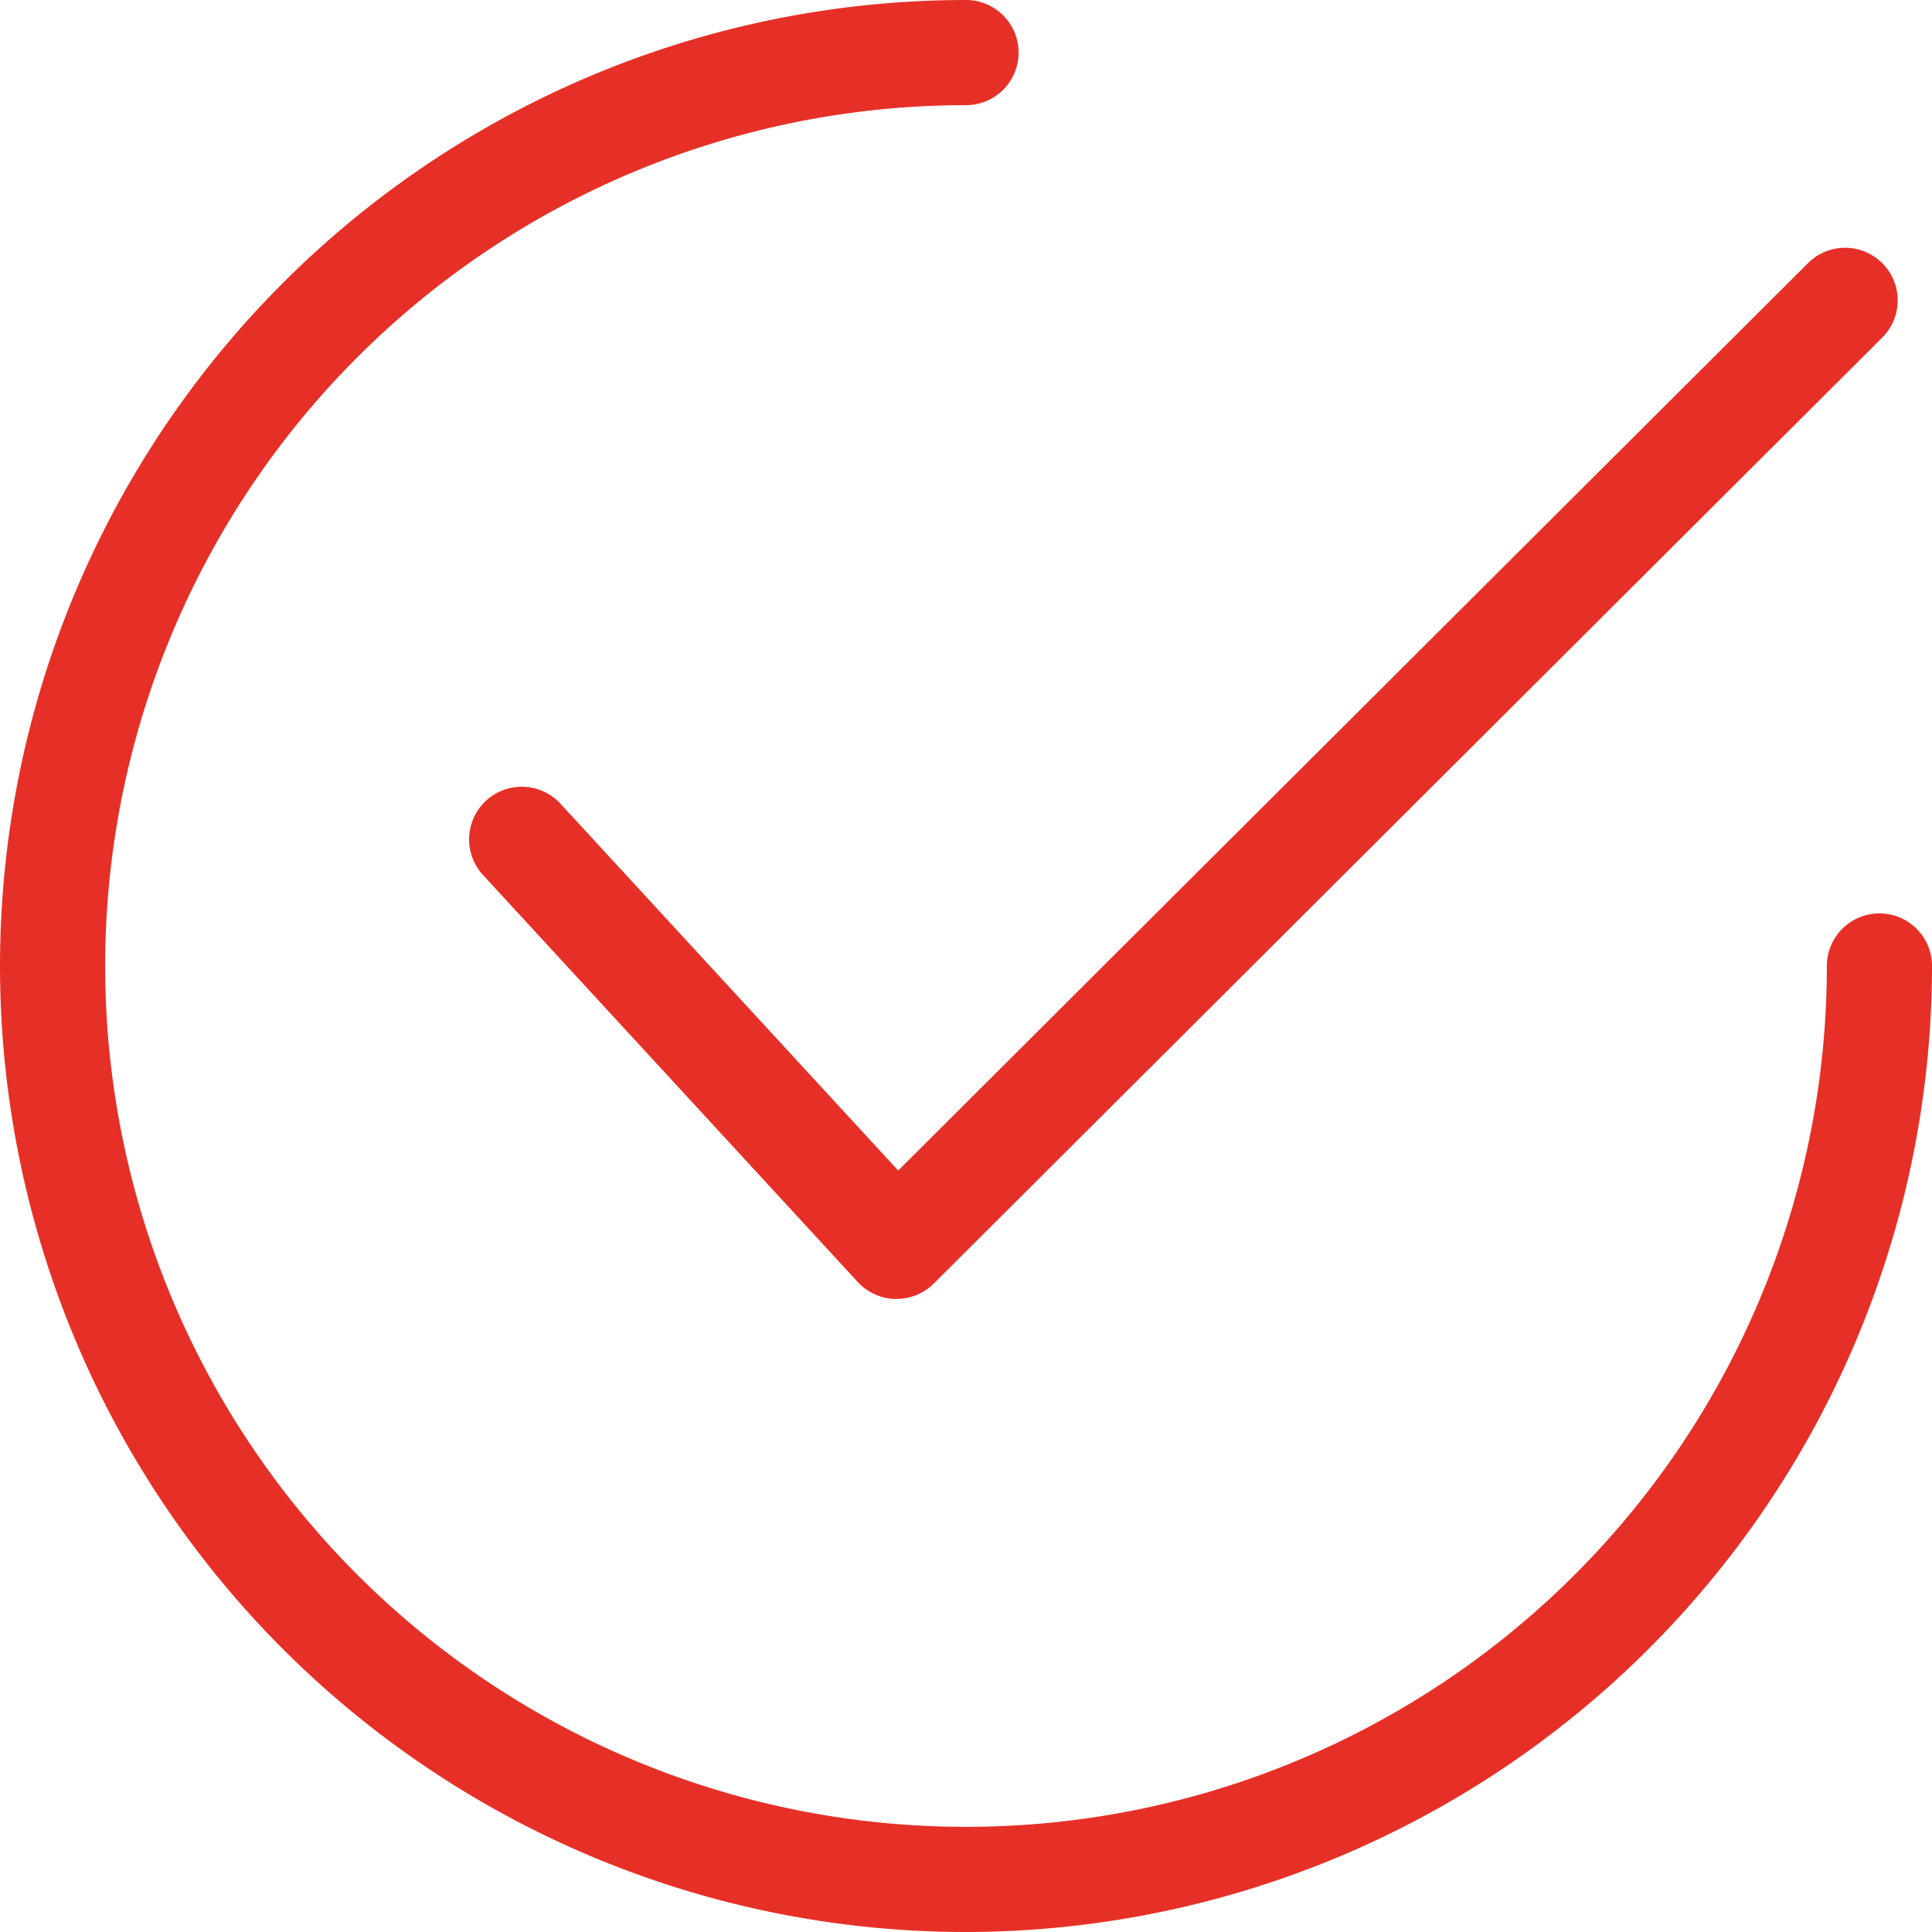 <svg xmlns="http://www.w3.org/2000/svg" width="94.807" height="94.807" viewBox="0 0 94.807 94.807">
  <g id="Raggruppa_1131" data-name="Raggruppa 1131" transform="translate(-595.669 -545.669)">
    <path id="Tracciato_1249" data-name="Tracciato 1249" d="M738.18,661.563a2.608,2.608,0,0,1-1.863-.832l-18.392-19.975a2.58,2.58,0,0,1,3.8-3.5l16.573,18,44.628-44.51a2.58,2.58,0,1,1,3.644,3.653l-46.529,46.407a2.6,2.6,0,0,1-1.822.752Z" transform="translate(-98.553 -52.147)" fill="#e63027"/>
    <path id="Tracciato_1250" data-name="Tracciato 1250" d="M643.073,640.476a47.4,47.4,0,1,1,0-94.807,2.58,2.58,0,0,1,0,5.161,42.243,42.243,0,1,0,42.243,42.243,2.58,2.58,0,1,1,5.161,0A47.457,47.457,0,0,1,643.073,640.476Z" fill="#e63027"/>
  </g>
</svg>
